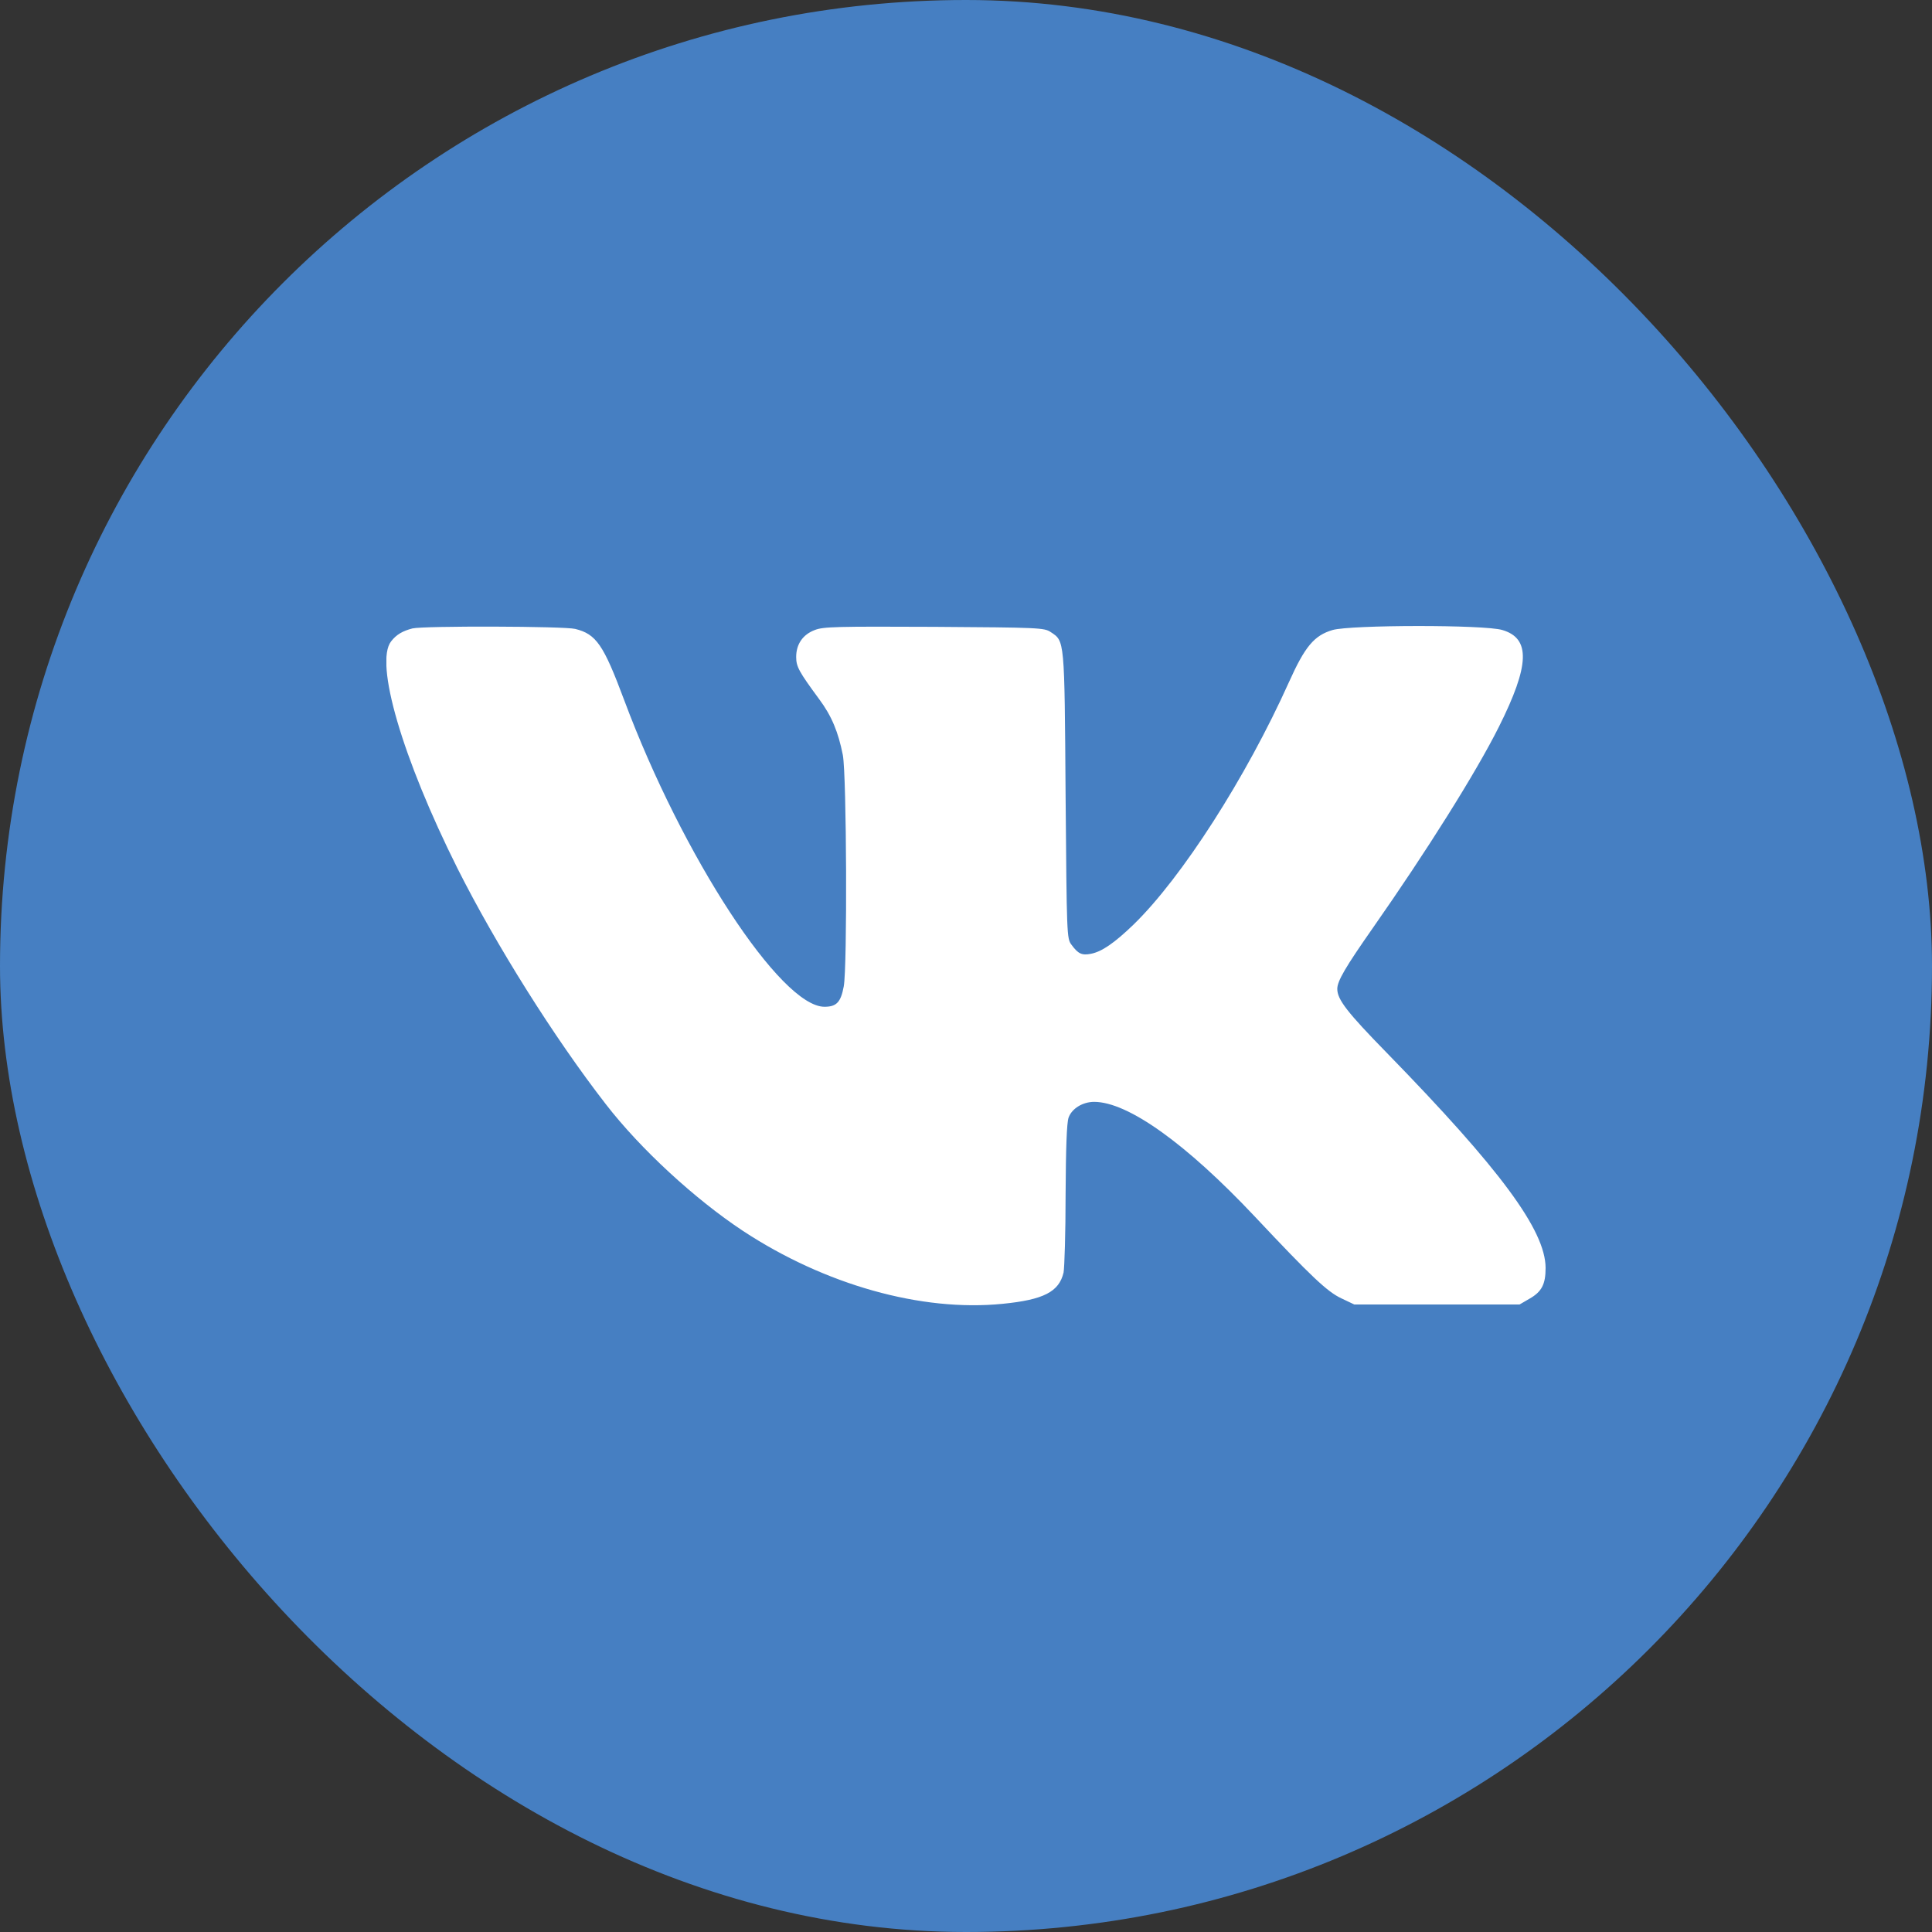 <?xml version="1.0" encoding="UTF-8"?> <svg xmlns="http://www.w3.org/2000/svg" width="40" height="40" viewBox="0 0 40 40" fill="none"><rect x="0" y="0" width="40" height="40" fill="#333333" stroke="none"/><rect width="40" height="40" rx="20" fill="#467FC2"></rect><g clip-path="url(#clip0_1688_2)"><path d="M8.539 13.011C8.337 13.063 8.206 13.138 8.098 13.278C7.751 13.719 8.328 15.692 9.472 17.98C10.269 19.564 11.469 21.477 12.542 22.86C13.259 23.788 14.389 24.828 15.383 25.485C17.079 26.6 19.076 27.163 20.759 26.994C21.608 26.91 21.926 26.745 22.02 26.347C22.039 26.244 22.062 25.522 22.062 24.735C22.067 23.76 22.086 23.253 22.123 23.141C22.189 22.953 22.414 22.813 22.653 22.813C23.351 22.813 24.556 23.675 25.981 25.189C27.153 26.436 27.481 26.745 27.772 26.881L28.039 27.008H29.75H31.461L31.662 26.891C31.92 26.745 32 26.591 32 26.249C31.995 25.471 31.067 24.214 28.719 21.805C27.889 20.956 27.687 20.694 27.687 20.474C27.687 20.31 27.856 20.024 28.423 19.213C29.529 17.633 30.556 16.002 31.034 15.046C31.672 13.771 31.691 13.217 31.105 13.044C30.739 12.931 27.959 12.936 27.589 13.044C27.209 13.156 27.017 13.386 26.689 14.117C25.798 16.1 24.467 18.172 23.469 19.142C23.07 19.527 22.808 19.705 22.587 19.747C22.4 19.785 22.32 19.747 22.184 19.56C22.086 19.433 22.086 19.363 22.062 16.471C22.039 13.217 22.044 13.278 21.753 13.086C21.622 12.997 21.509 12.992 19.344 12.978C17.319 12.969 17.047 12.974 16.869 13.044C16.62 13.138 16.484 13.339 16.484 13.602C16.484 13.803 16.541 13.906 16.962 14.478C17.22 14.825 17.356 15.158 17.45 15.632C17.529 16.053 17.544 20.019 17.469 20.422C17.408 20.75 17.319 20.844 17.07 20.844C16.166 20.844 14.131 17.732 12.922 14.492C12.495 13.349 12.345 13.128 11.909 13.021C11.684 12.964 8.773 12.955 8.539 13.011Z" fill="white"></path></g><defs><clipPath id="clip0_1688_2"><rect width="24" height="24" fill="white" transform="translate(8 8)"></rect></clipPath></defs></svg> 